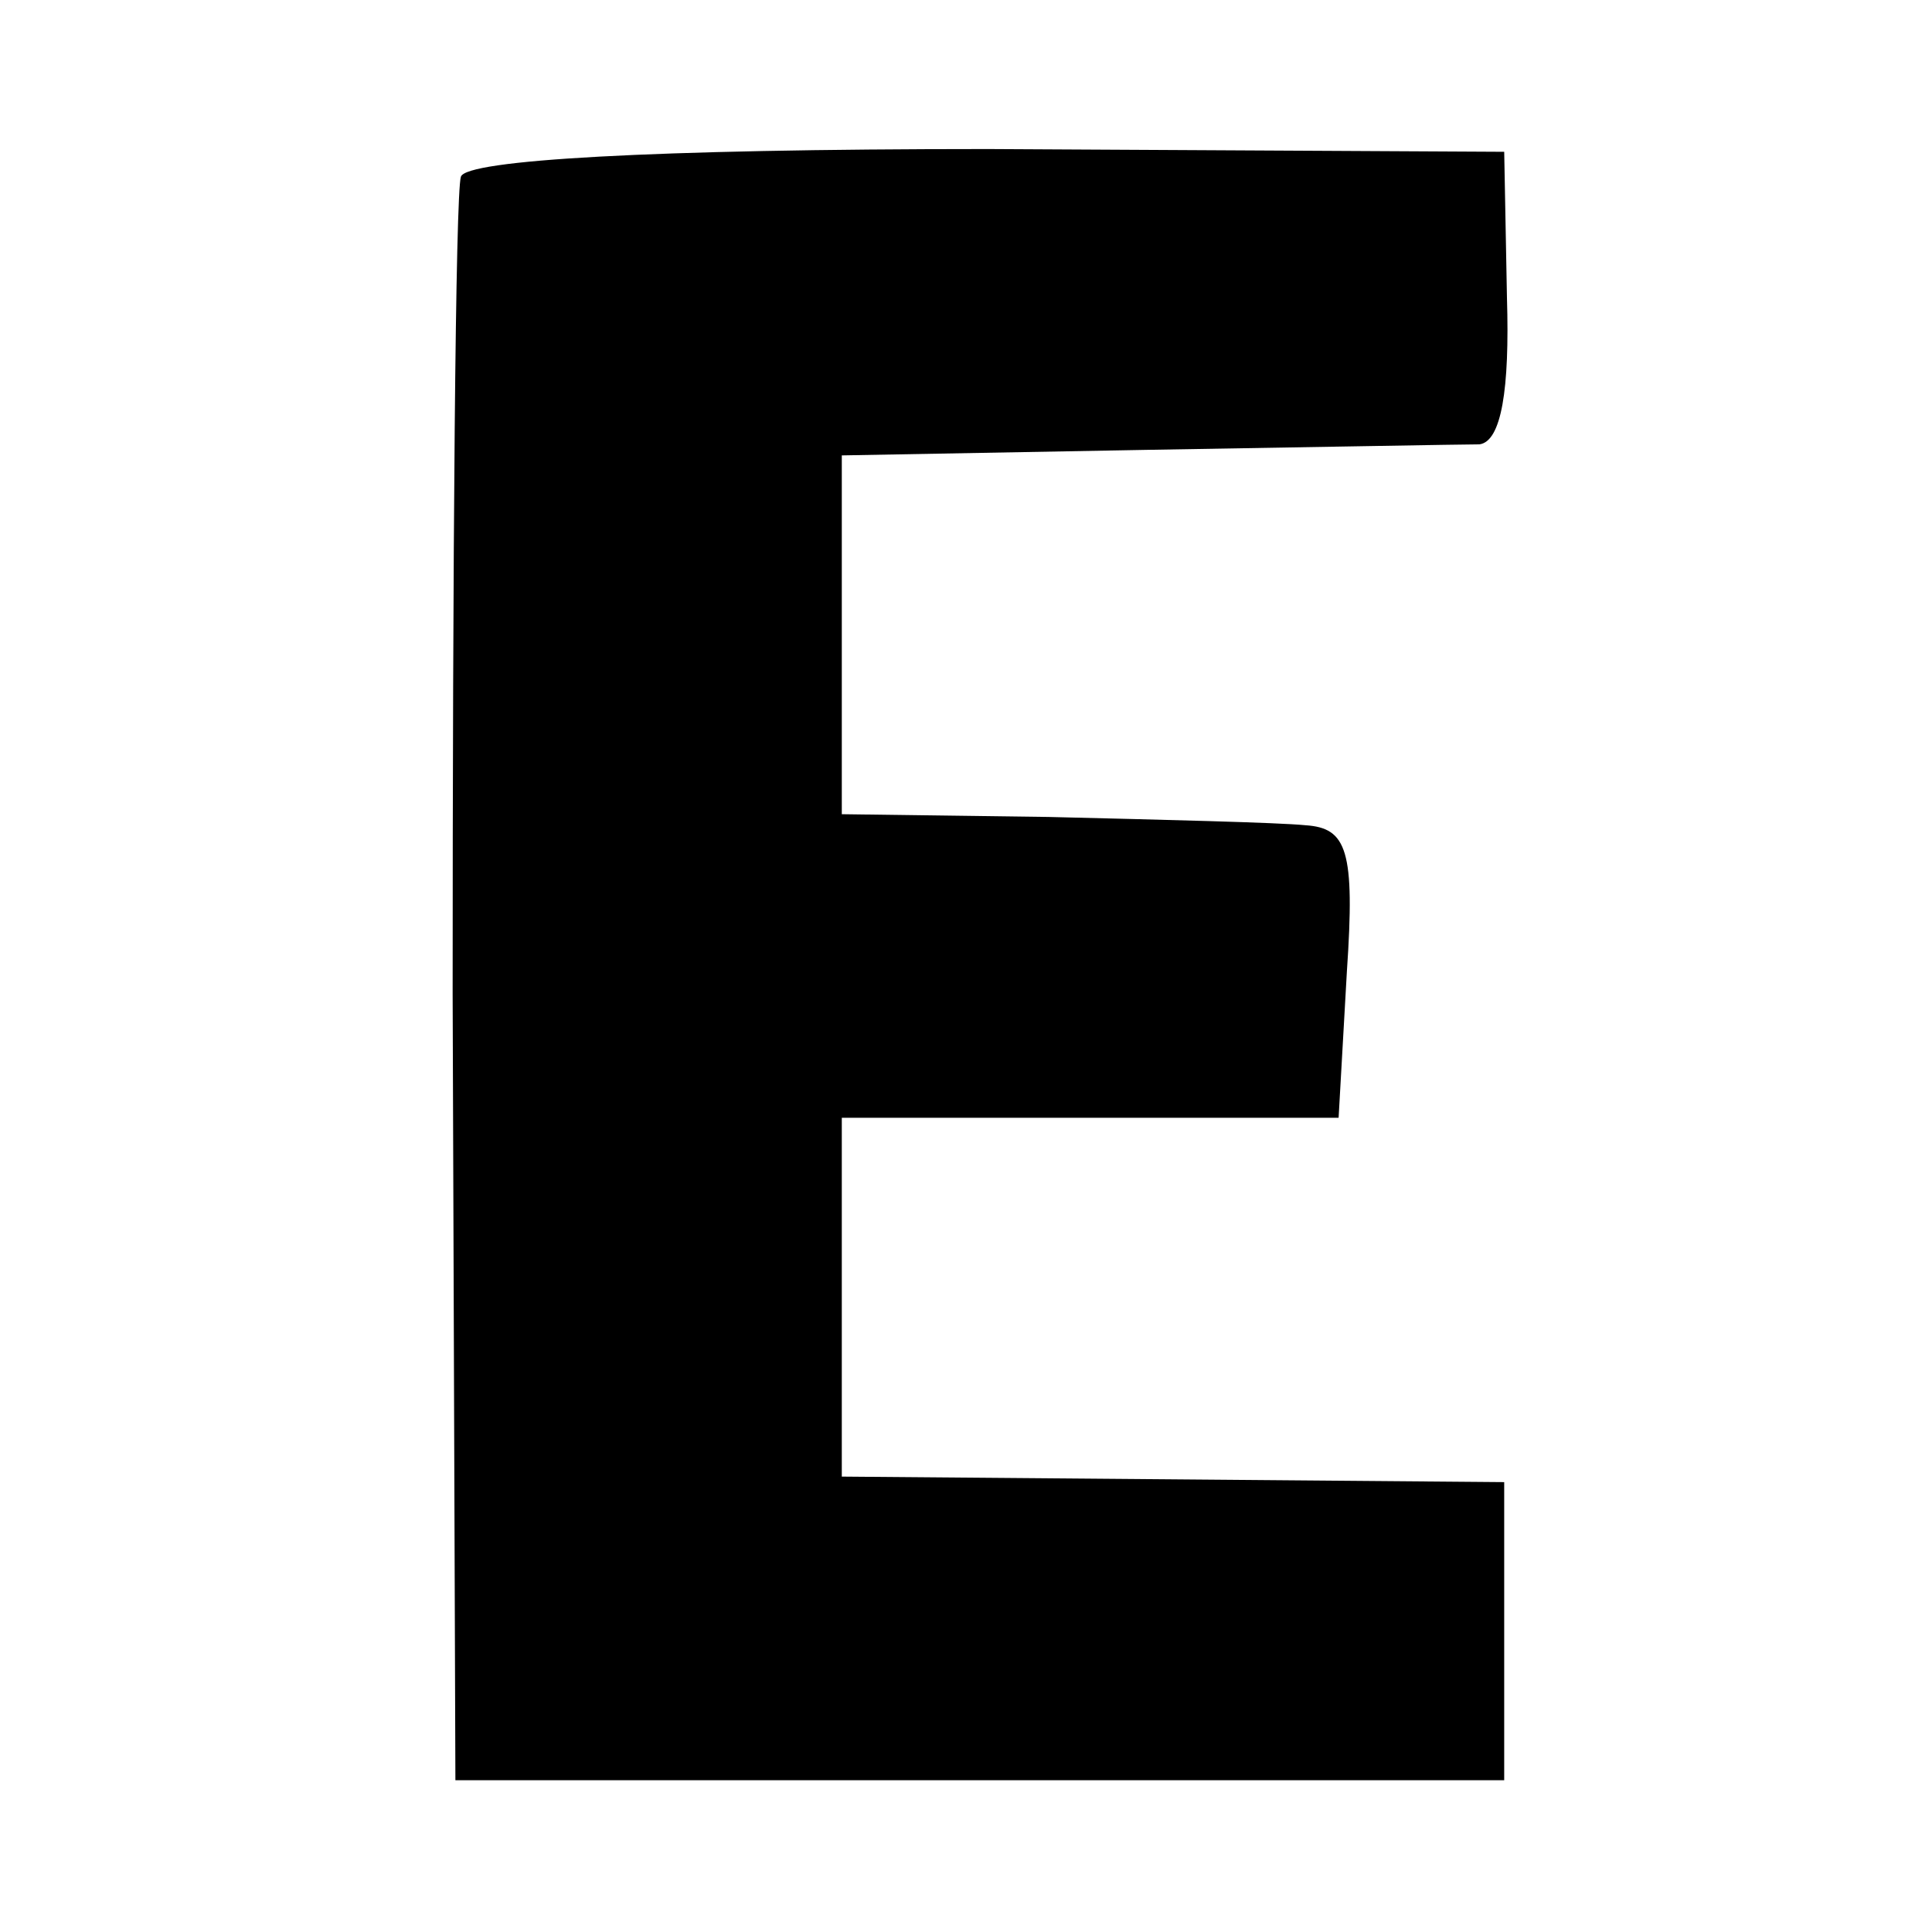 <?xml version="1.0" standalone="no"?>
<!DOCTYPE svg PUBLIC "-//W3C//DTD SVG 20010904//EN"
 "http://www.w3.org/TR/2001/REC-SVG-20010904/DTD/svg10.dtd">
<svg version="1.0" xmlns="http://www.w3.org/2000/svg"
 width="70pt" height="70pt" viewBox="0 0 70 70"
 preserveAspectRatio="xMidYMid meet">
<g transform="translate(0,70) scale(0.1,-0.1)"
fill="#000000" stroke="none">
<path d="M167 636 c-2 -6 -3 -139 -3 -296 l1 -285 190 0 190 0 0 54 0 54 -120
1 -120 1 0 65 0 65 90 0 90 0 3 53 c3 44 0 52 -15 53 -10 1 -52 2 -93 3 l-75
1 0 65 0 65 110 2 c61 1 115 2 121 2 8 1 11 20 10 53 l-1 53 -187 1 c-123 0
-189 -4 -191 -10z"/>
</g>
</svg>
